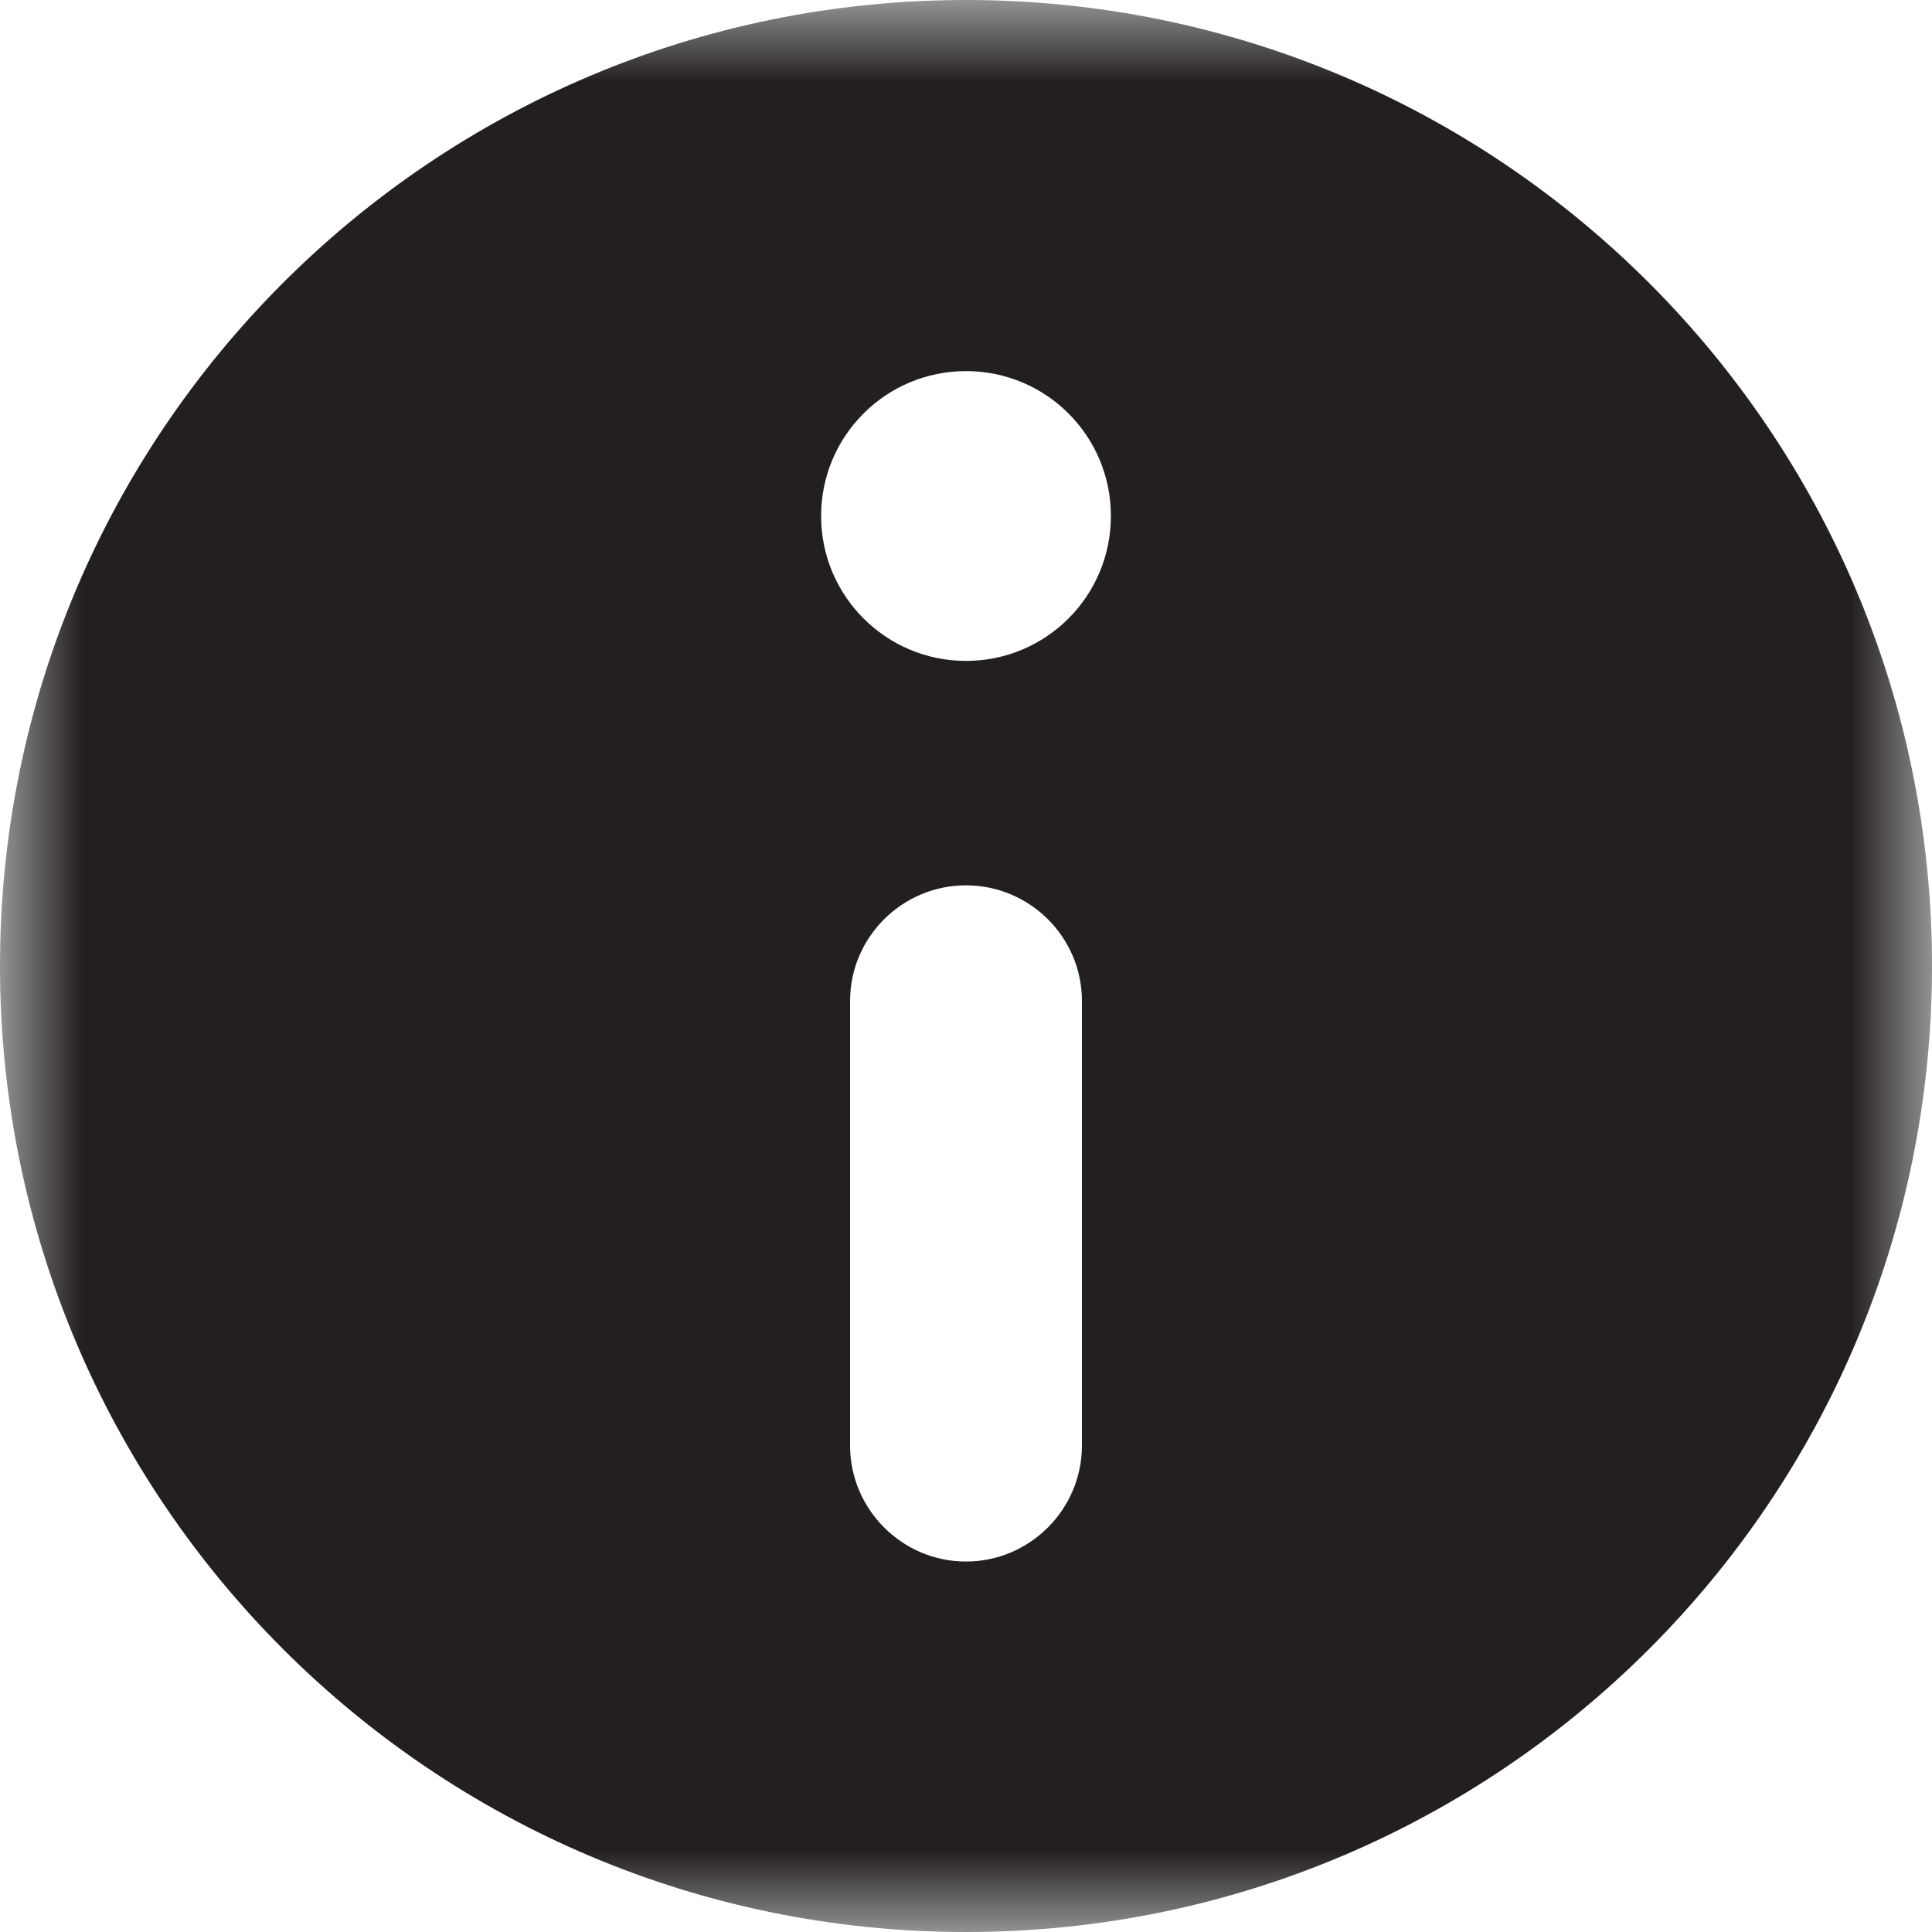 <svg width="12" height="12" viewBox="0 0 12 12" fill="none" xmlns="http://www.w3.org/2000/svg">
<mask id="mask0_1397_367" style="mask-type:alpha" maskUnits="userSpaceOnUse" x="0" y="0" width="12" height="12">
<path fill-rule="evenodd" clip-rule="evenodd" d="M0 0H12V12H0V0Z" fill="white"/>
</mask>
<g mask="url(#mask0_1397_367)">
<path fill-rule="evenodd" clip-rule="evenodd" d="M6 4.105C5.503 4.105 5.1 3.702 5.1 3.205C5.1 2.707 5.503 2.305 6 2.305C6.498 2.305 6.9 2.707 6.9 3.205C6.9 3.702 6.498 4.105 6 4.105ZM6.72 8.979C6.72 9.375 6.396 9.699 6 9.699C5.604 9.699 5.28 9.375 5.28 8.979V6.217C5.28 5.821 5.604 5.499 6 5.499C6.396 5.499 6.72 5.821 6.72 6.217V8.979ZM6 0C2.687 0 0 2.686 0 6C0 9.313 2.687 12 6 12C9.314 12 12 9.313 12 6C12 2.686 9.314 0 6 0Z" fill="#231F20"/>
</g>
</svg>
